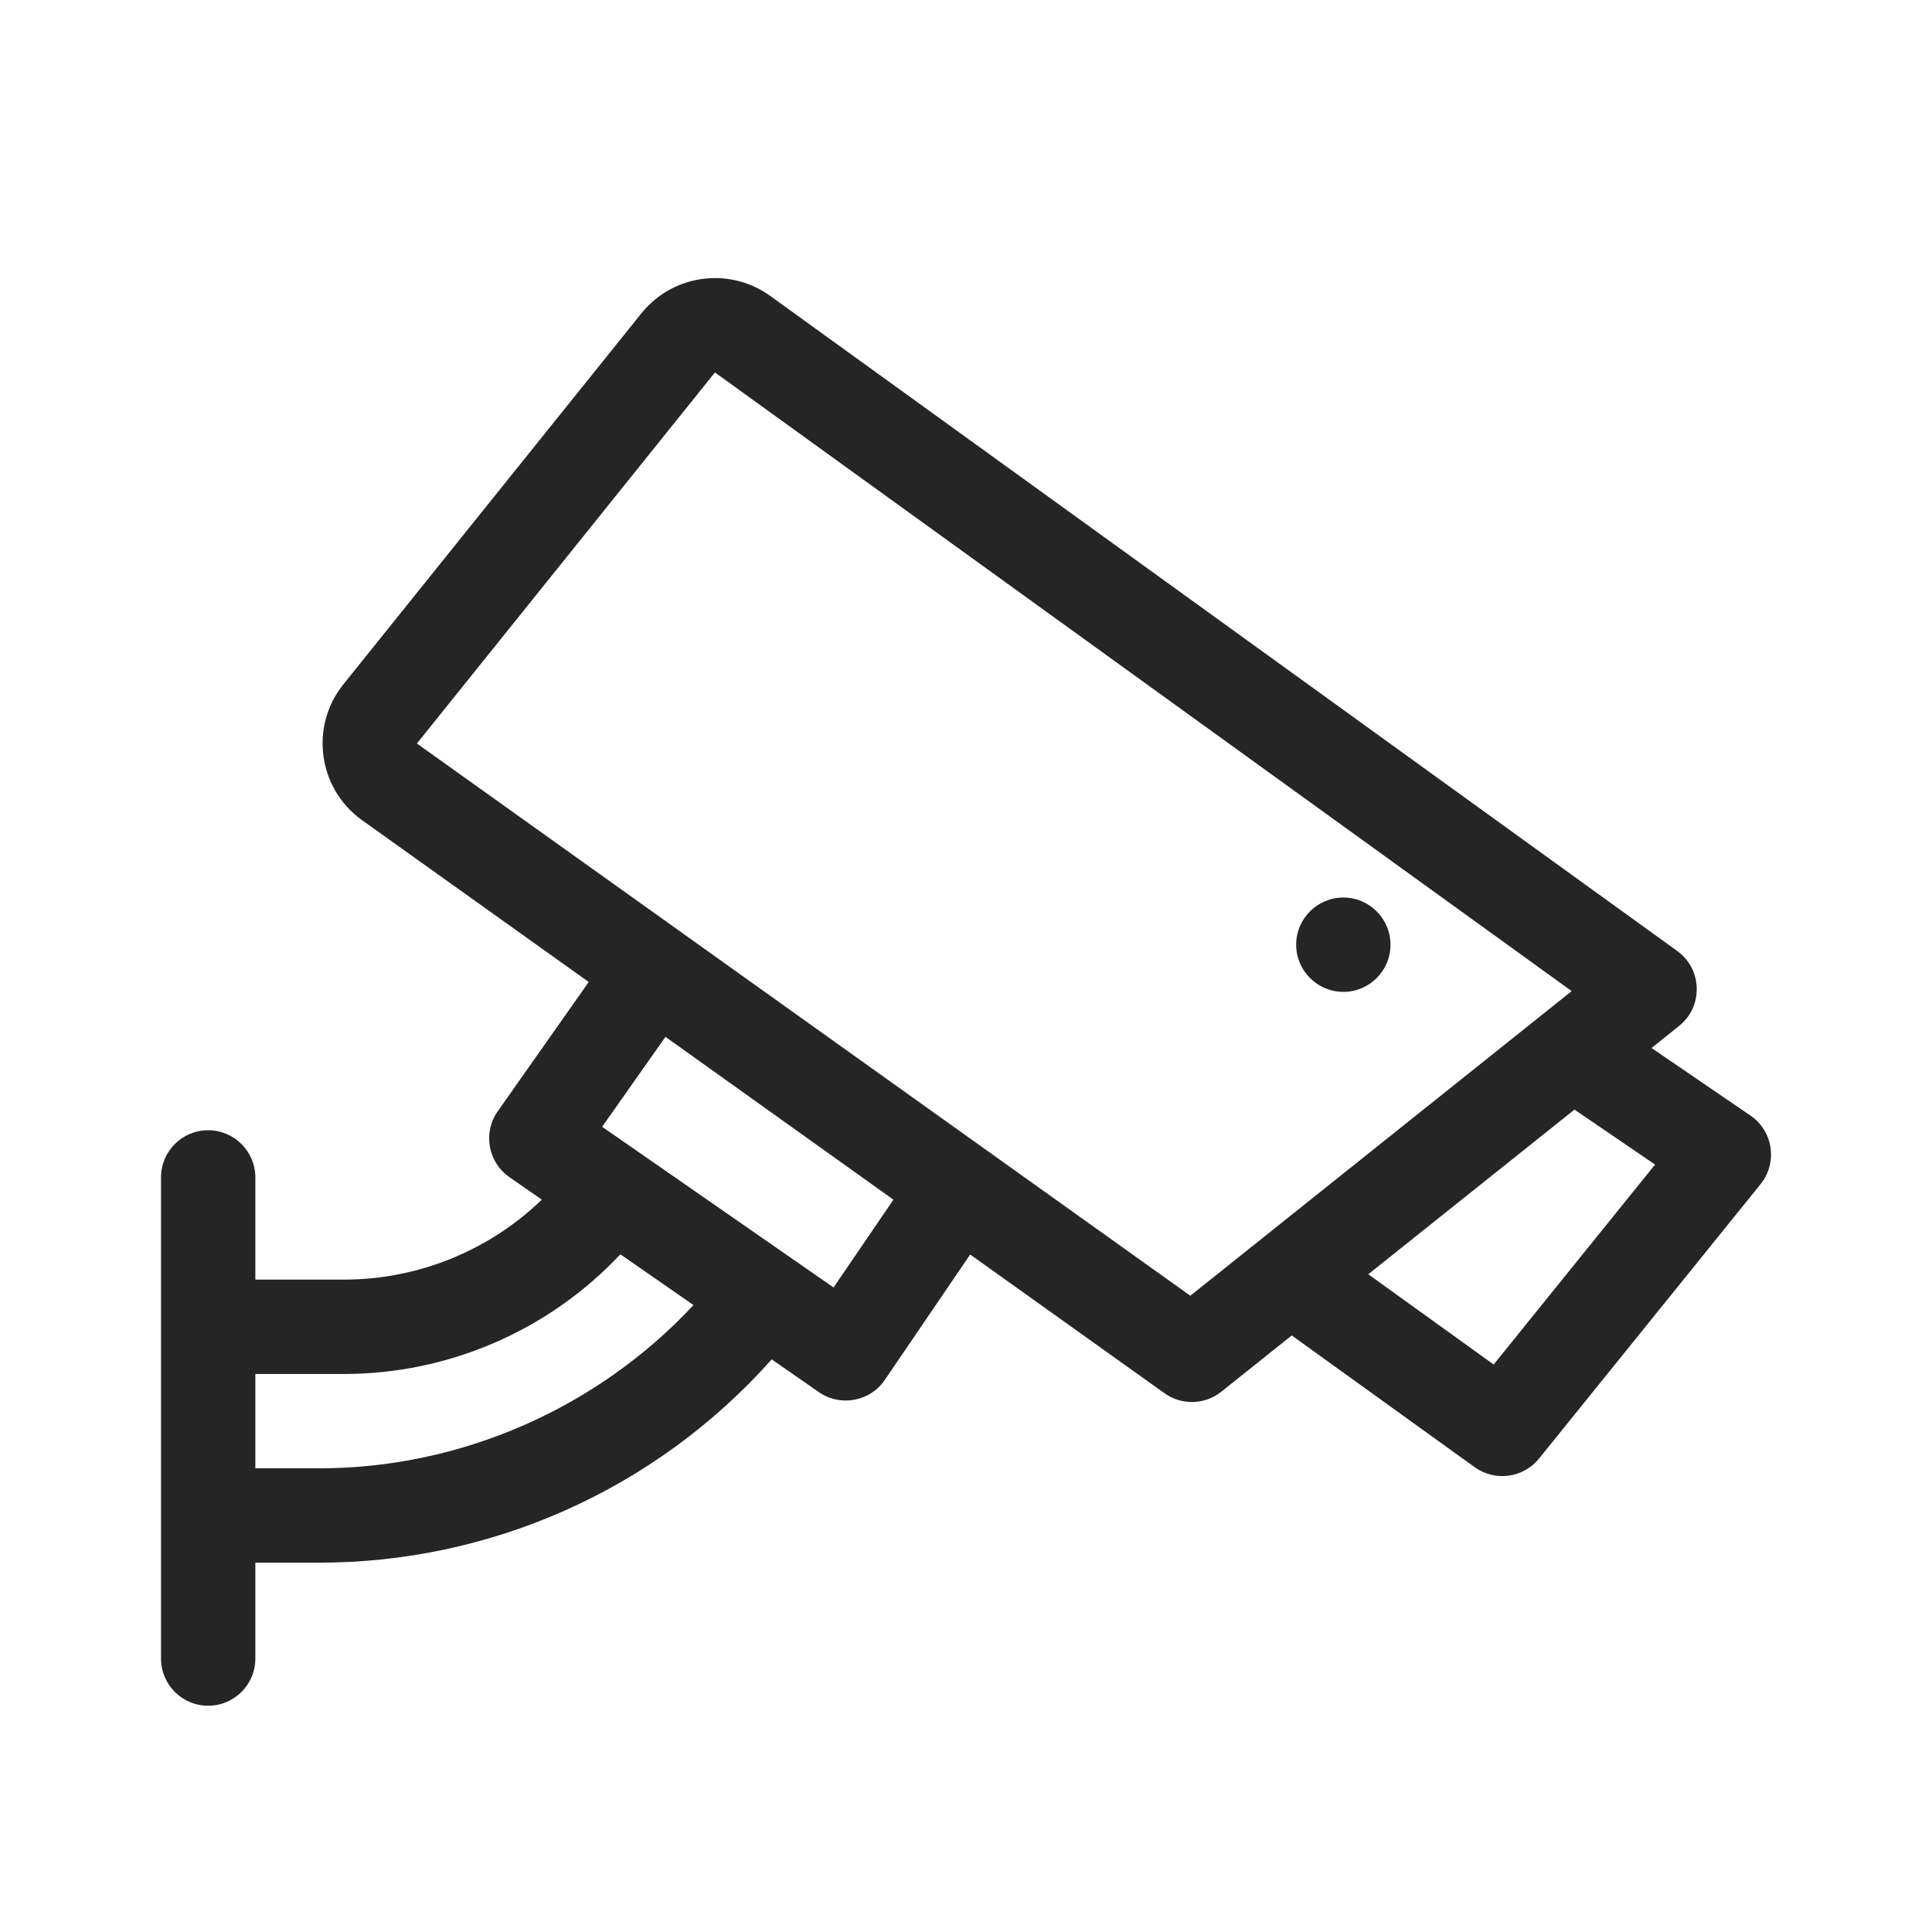 <svg width="18" height="18" viewBox="0 0 18 18" fill="none" xmlns="http://www.w3.org/2000/svg">
<g clip-path="url(#clip0_11139_335866)">
<path d="M16.308 10.393L15.387 9.764L15.643 9.559C15.87 9.378 15.862 9.03 15.626 8.86L7.176 2.757C6.796 2.483 6.269 2.555 5.976 2.919L3.199 6.376C2.883 6.769 2.963 7.349 3.374 7.642L5.485 9.149L4.637 10.354C4.497 10.553 4.546 10.828 4.746 10.967L5.048 11.177C4.555 11.653 3.894 11.922 3.203 11.922H2.379V10.97C2.379 10.727 2.182 10.53 1.939 10.53C1.697 10.53 1.5 10.727 1.5 10.97V15.452C1.5 15.695 1.697 15.892 1.939 15.892C2.182 15.892 2.379 15.695 2.379 15.452V14.559H2.975C4.552 14.559 6.094 13.895 7.19 12.665L7.629 12.97C7.83 13.109 8.106 13.058 8.243 12.857L9.039 11.688L10.849 12.98C11.009 13.095 11.225 13.089 11.379 12.966L12.035 12.442L13.74 13.67C13.93 13.806 14.193 13.77 14.339 13.589L16.403 11.032C16.564 10.832 16.52 10.537 16.308 10.393ZM2.975 13.68H2.379V12.801H3.203C4.181 12.801 5.113 12.396 5.78 11.686L6.461 12.159C5.568 13.118 4.296 13.68 2.975 13.68ZM7.766 11.995L5.61 10.498L6.2 9.66L8.324 11.177L7.766 11.995ZM11.09 12.072L3.884 6.927L6.661 3.47L14.643 9.234L11.09 12.072ZM13.916 12.713L12.748 11.872L14.669 10.338L15.42 10.85L13.916 12.713Z" fill="#252525"/>
<path d="M12.516 9.241C12.758 9.241 12.955 9.044 12.955 8.802C12.955 8.559 12.758 8.362 12.516 8.362C12.273 8.362 12.076 8.559 12.076 8.802C12.076 9.044 12.273 9.241 12.516 9.241Z" fill="#252525"/>
</g>
<defs>
<clipPath id="clip0_11139_335866">
<rect width="15" height="15" fill="white" transform="translate(1.5 1.741)"/>
</clipPath>
</defs>
</svg>
